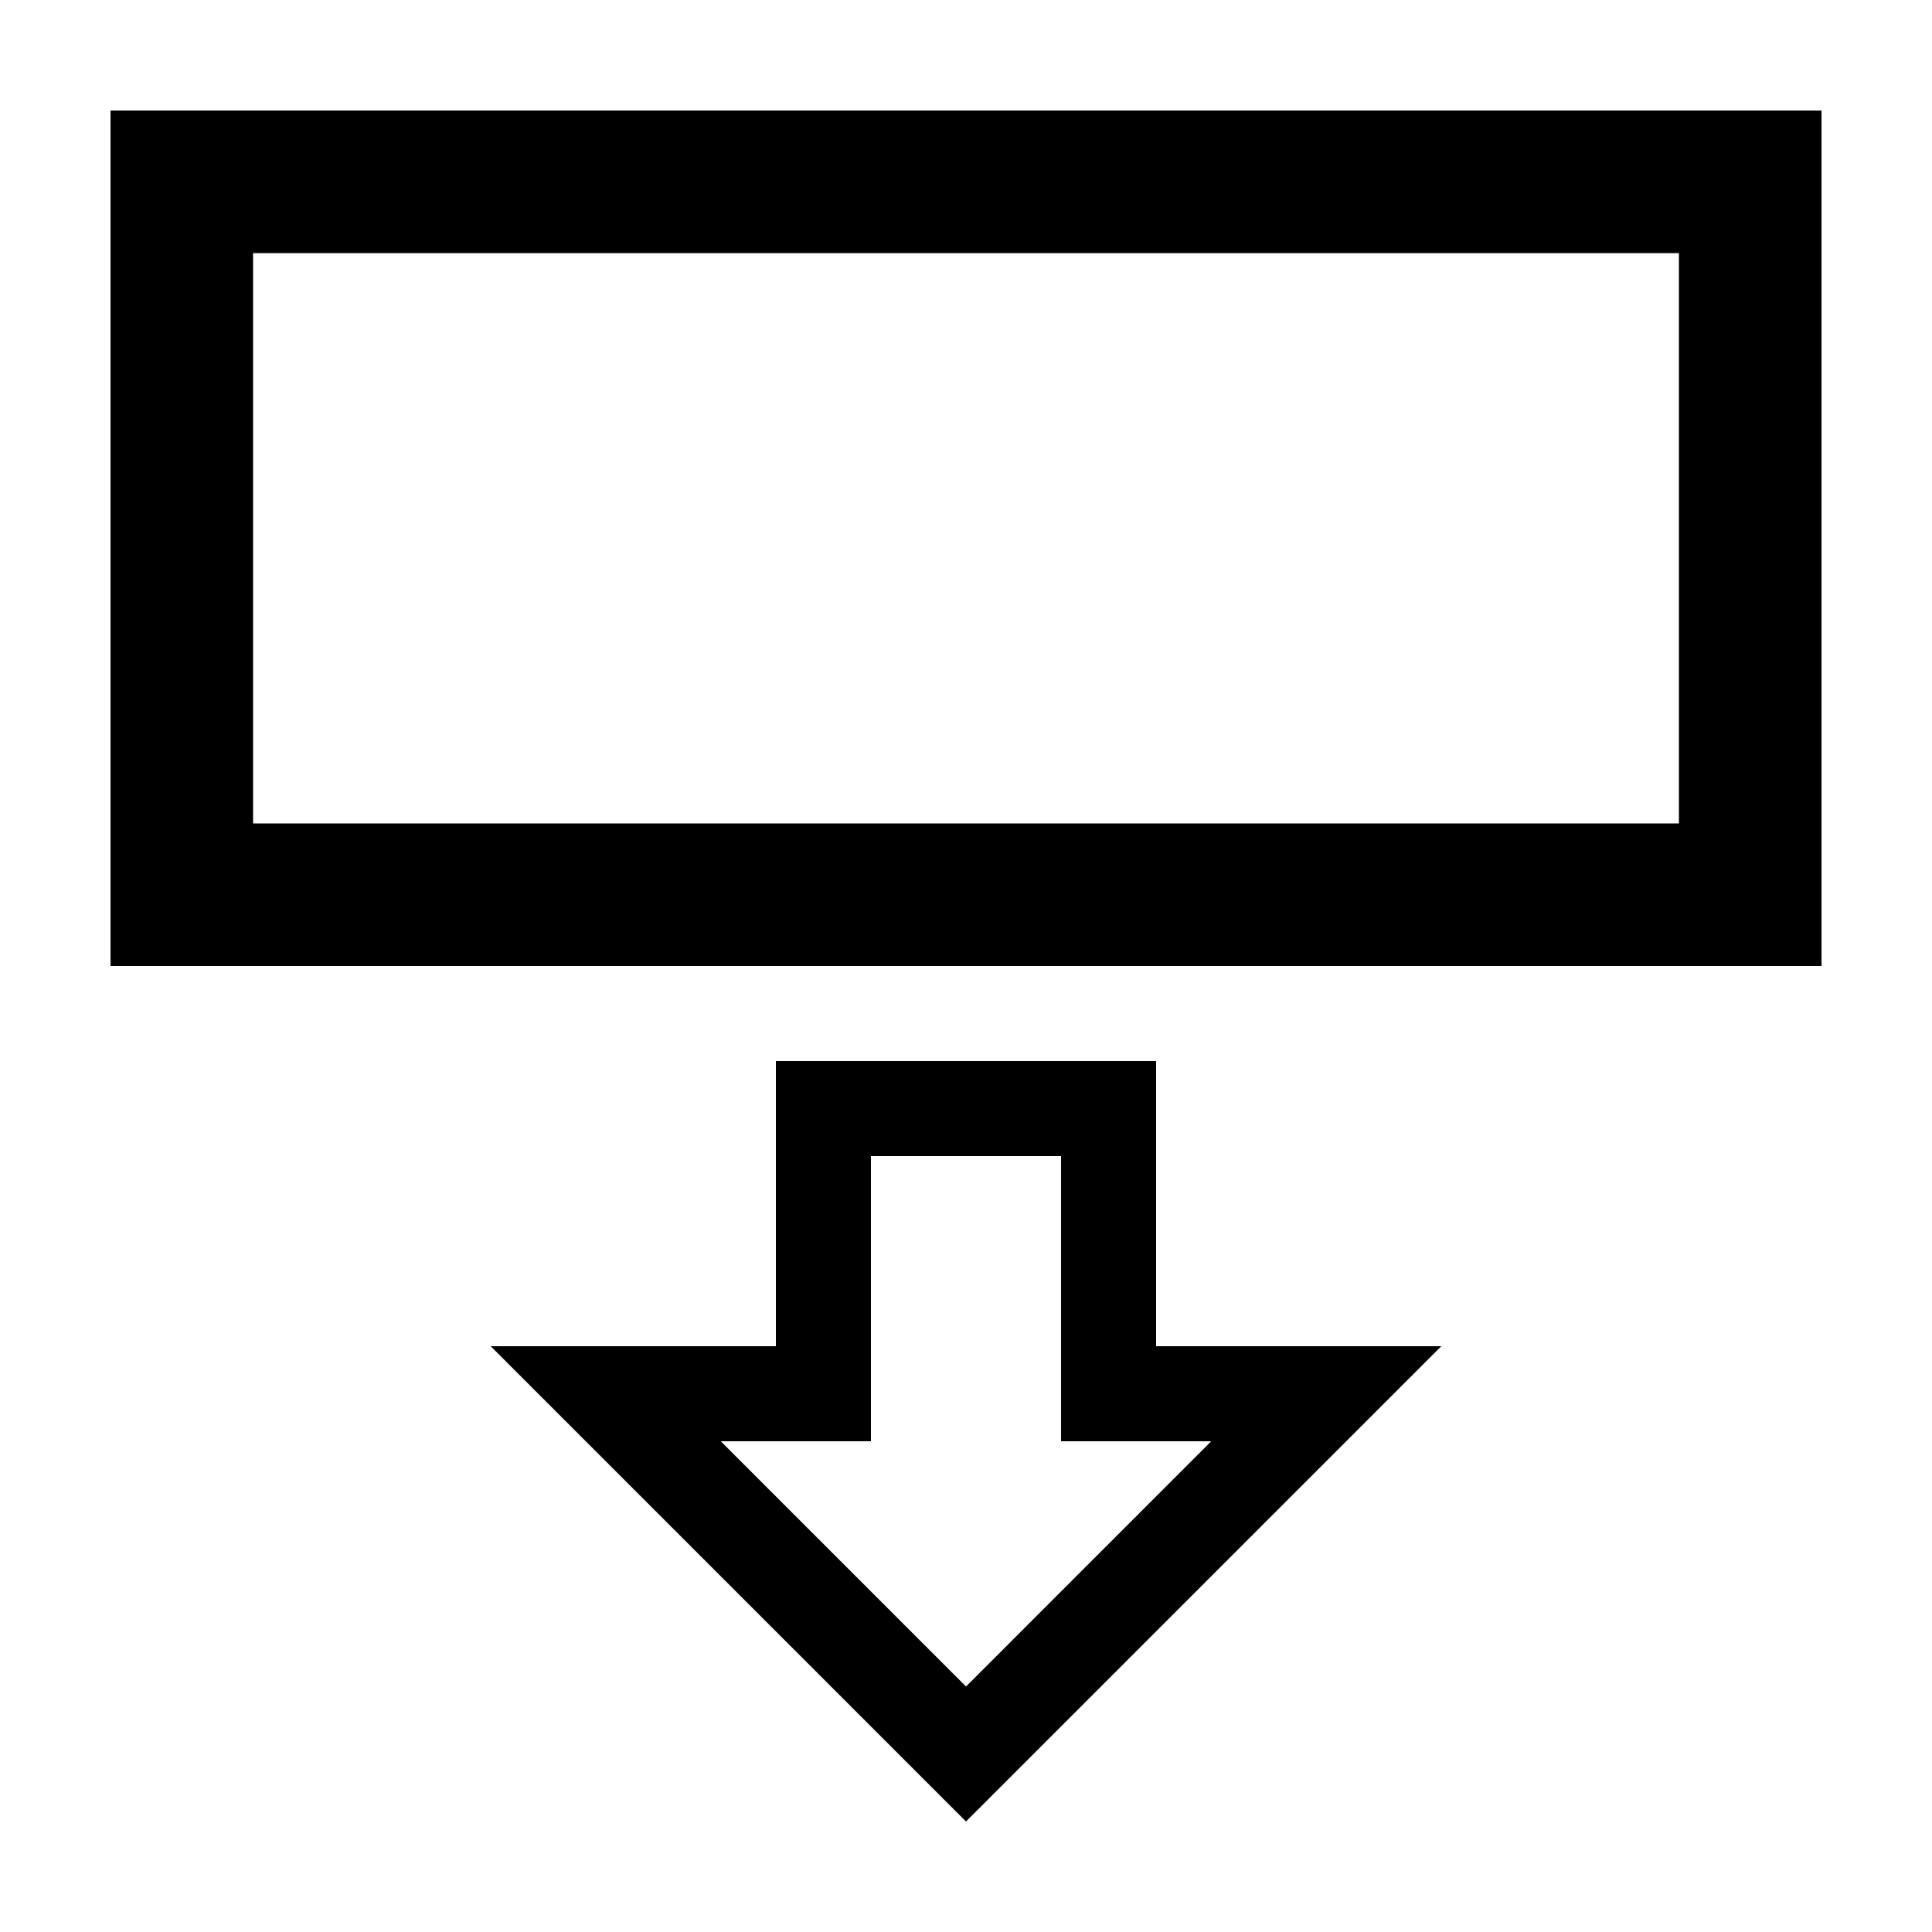<?xml version="1.0" encoding="UTF-8"?>
<!-- Uploaded to: ICON Repo, www.svgrepo.com, Generator: ICON Repo Mixer Tools -->
<svg fill="#000000" width="800px" height="800px" version="1.1" viewBox="144 144 512 512" xmlns="http://www.w3.org/2000/svg">
 <g>
  <path d="m450.38 425.19h-100.76v75.574h-75.57l125.95 125.95 125.95-125.95h-75.57zm14.609 100.76-64.988 64.992-64.992-64.992h39.801v-75.57h50.379v75.57z"/>
  <path d="m173.29 173.29v226.71h453.43v-226.71zm415.64 188.93h-377.86v-151.14h377.86z"/>
 </g>
</svg>